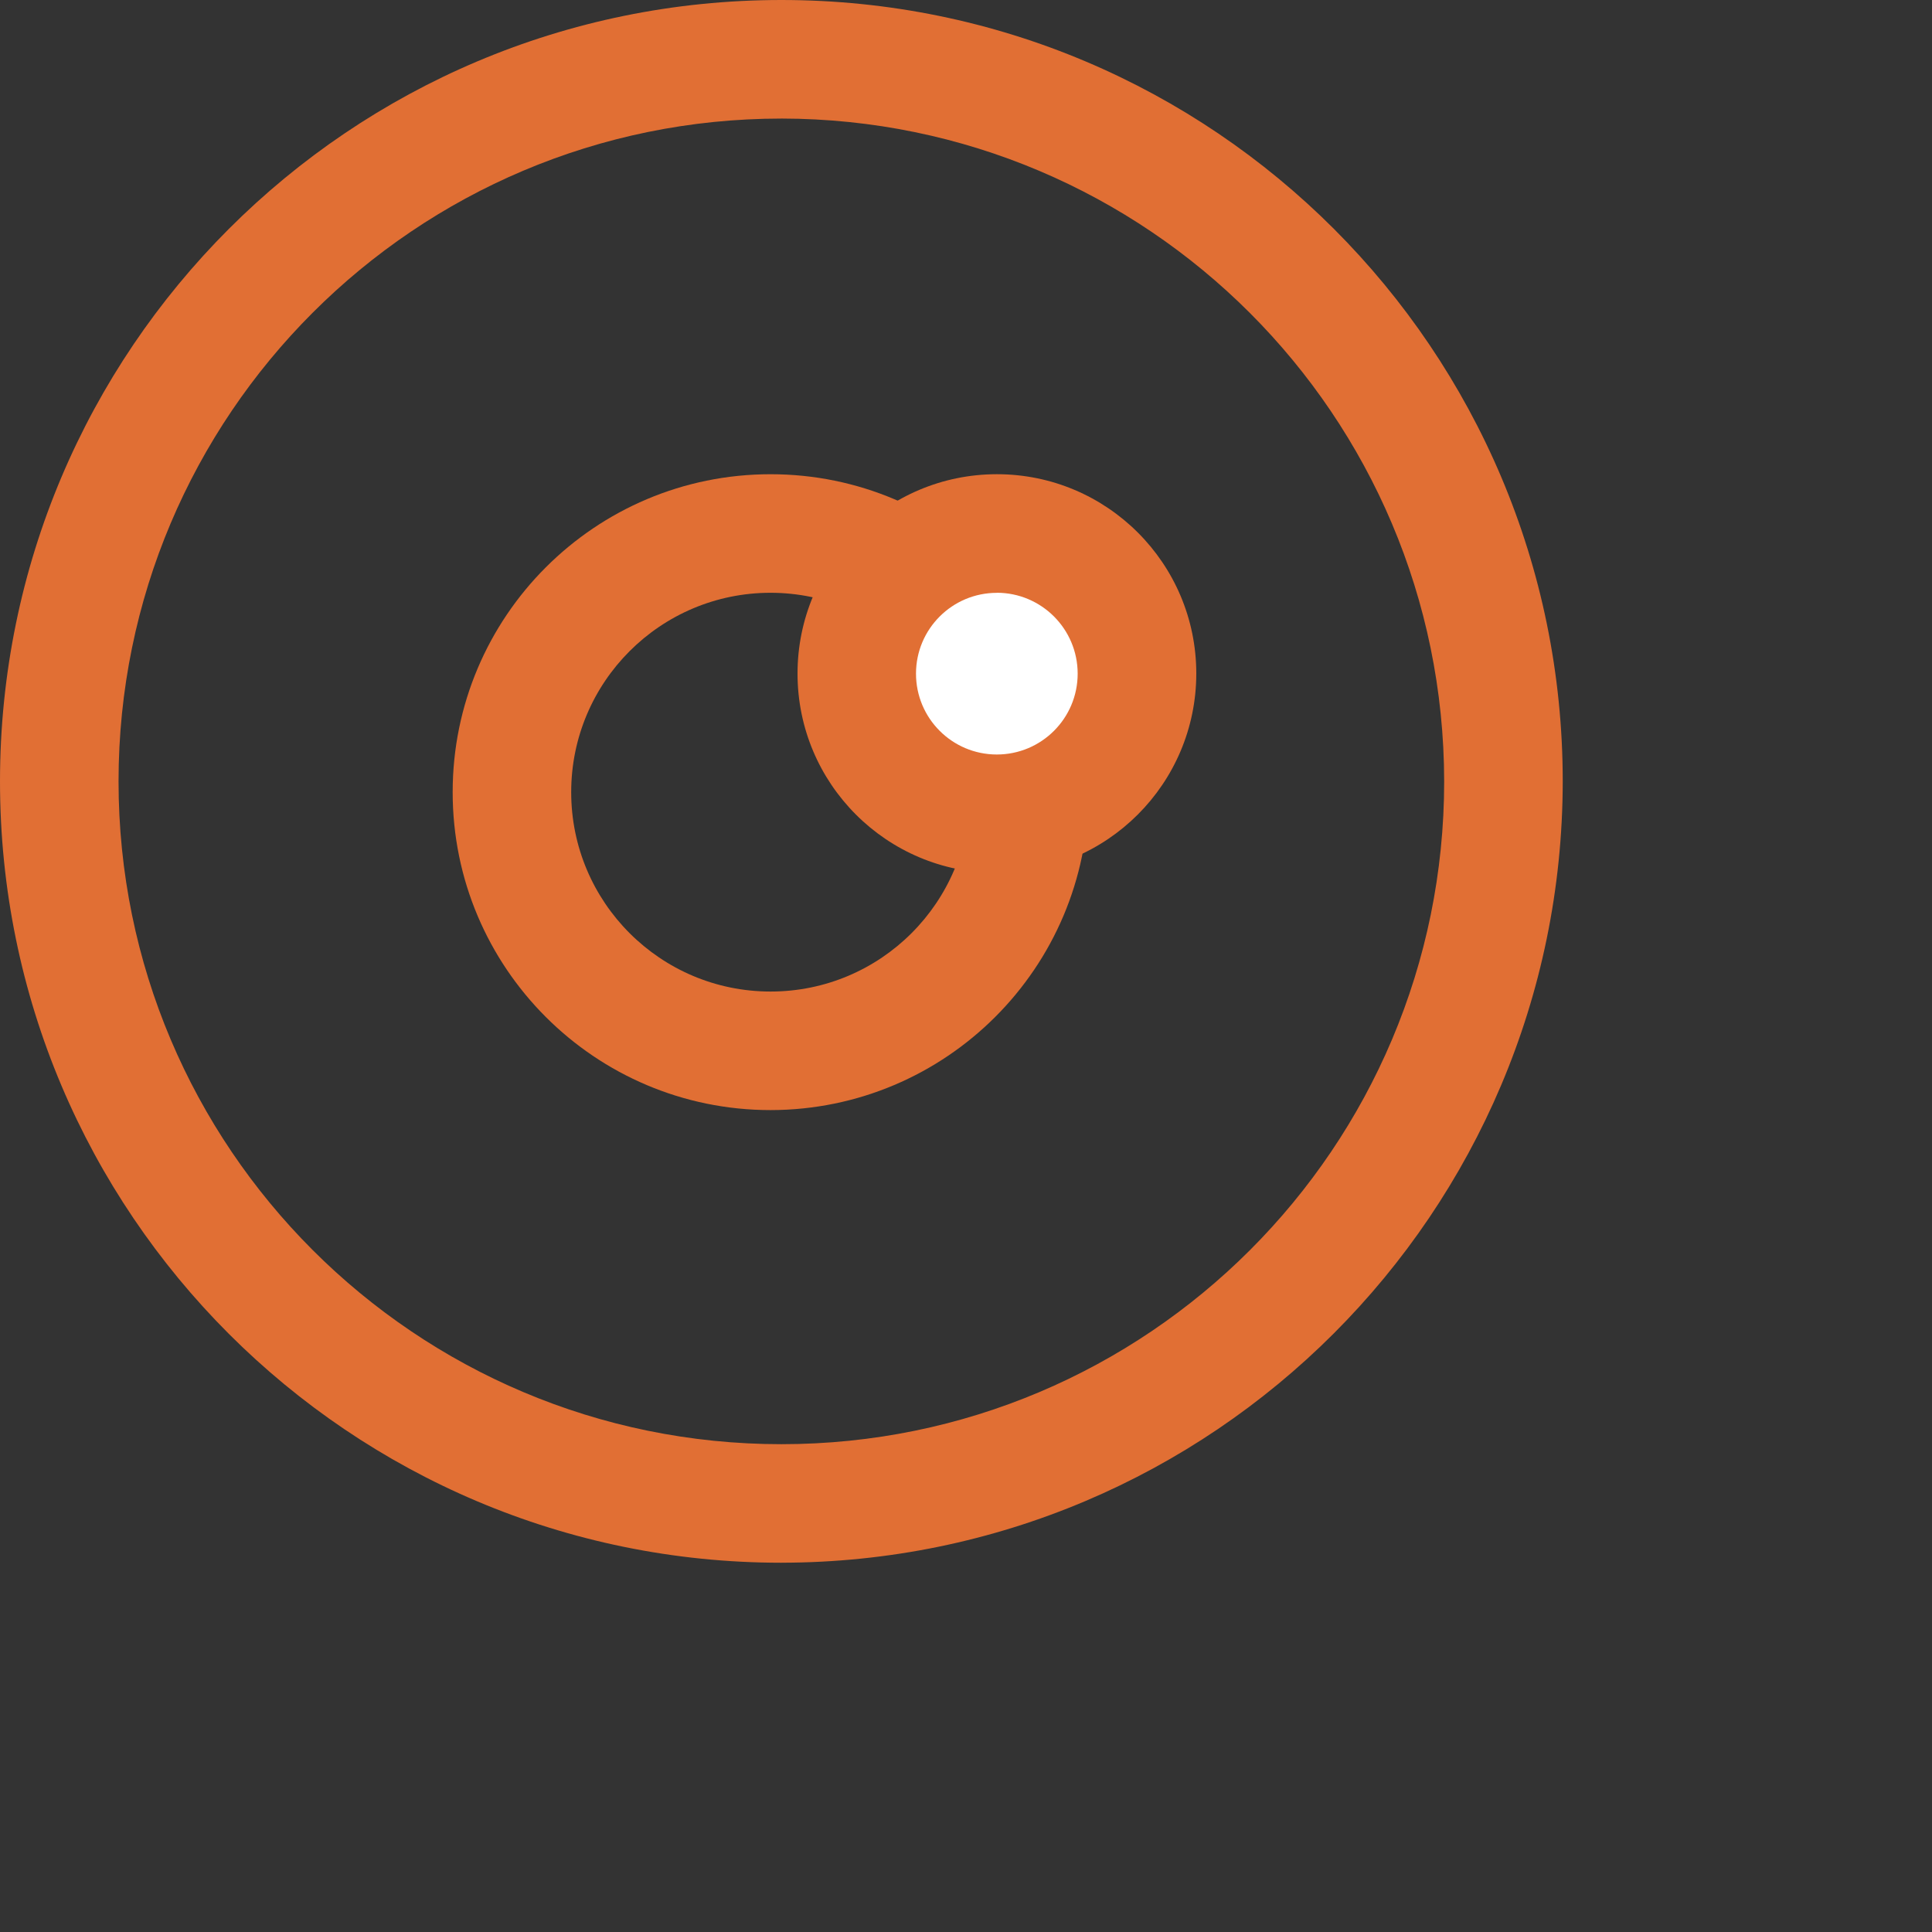 <?xml version="1.0" encoding="UTF-8"?>
<svg xmlns="http://www.w3.org/2000/svg" version="1.1" xmlns:xlink="http://www.w3.org/1999/xlink" viewBox="0 0 100 100">
  <rect x="0" y="0" width="100" height="100" fill="#333333" stroke="none"/>
  <defs>
    <clipPath id="clippath">
      <rect width="100" height="100" fill="none"/>
    </clipPath>
  </defs>
  <!-- Generator: Adobe Illustrator 28.7.1, SVG Export Plug-In . SVG Version: 1.2.0 Build 142)  -->
  <g>
    <g id="Livello_1">
      <g clip-path="url(#clippath)">
        <g id="Raggruppa_232">
          <path id="Tracciato_1339" d="M40.443,80.887C18.107,80.886,0,62.779,0,40.443.002,18.107,18.109,0,40.445,0c22.335,0,40.441,18.107,40.442,40.442-.025,22.326-18.118,40.419-40.444,40.444M40.443,6.137C21.496,6.137,6.136,21.497,6.136,40.444s15.36,34.307,34.307,34.307,34.307-15.36,34.307-34.307h0c-.021-18.94-15.368-34.287-34.307-34.308" fill="#e16f34"/>
          <path id="Tracciato_1340" d="M39.885,57.458c-9.088,0-16.456-7.369-16.455-16.457s7.369-16.456,16.457-16.455c9.088,0,16.454,7.367,16.455,16.455-.01,9.085-7.372,16.447-16.457,16.457M39.885,30.682c-5.7,0-10.32,4.62-10.32,10.32s4.62,10.32,10.32,10.32,10.32-4.62,10.32-10.32c-.006-5.697-4.623-10.314-10.32-10.32" fill="#e16f34"/>
          <path id="Tracciato_1341" d="M58.852,34.863c.001,4.005-3.245,7.253-7.25,7.254-4.005.001-7.253-3.245-7.254-7.25-.001-4.005,3.245-7.253,7.25-7.254s7.253,3.245,7.254,7.25h0" fill="#fff"/>
          <path id="Tracciato_1342" d="M51.6,45.185c-5.7,0-10.32-4.62-10.32-10.32s4.62-10.32,10.32-10.32,10.32,4.62,10.32,10.32h0c-.006,5.697-4.623,10.314-10.32,10.32M51.6,30.685c-2.311-.002-4.186,1.869-4.188,4.18-.002,2.311,1.869,4.186,4.18,4.188s4.186-1.869,4.188-4.18c0-.003,0-.005,0-.008-.003-2.31-1.874-4.181-4.184-4.184" fill="#e16f34"/>
        </g>
      </g>
    </g>
  </g>
</svg>